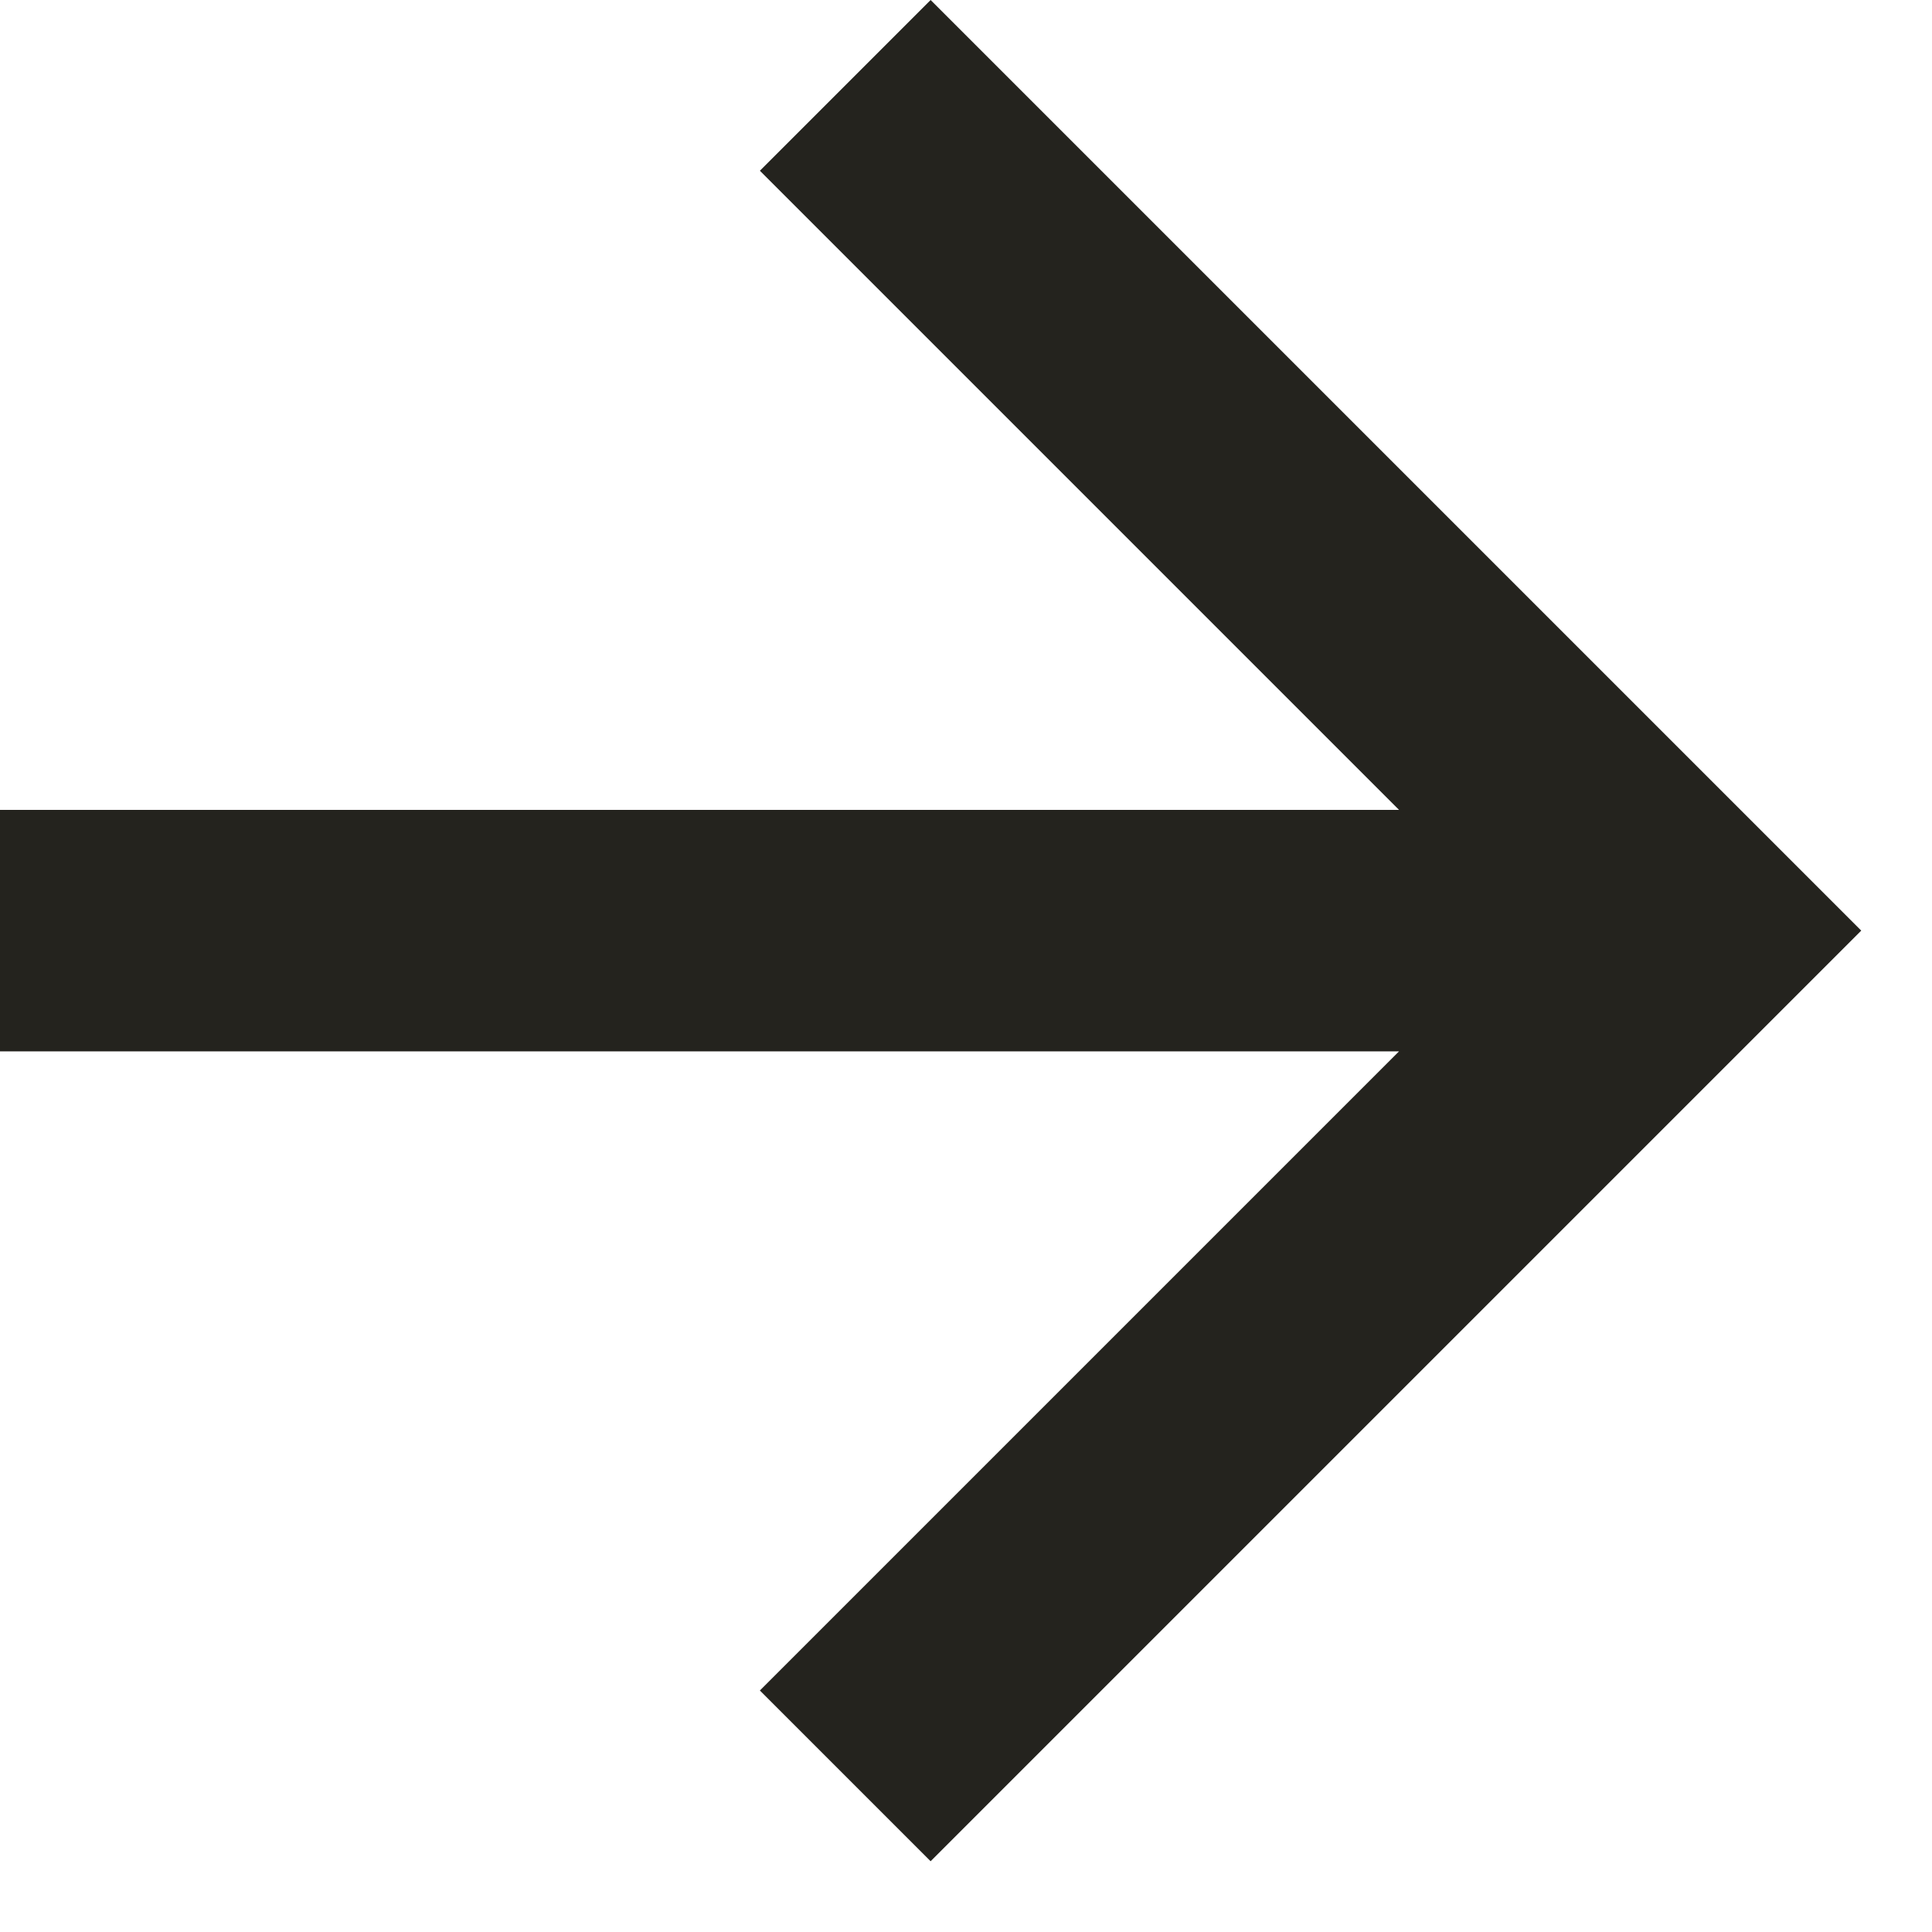 <?xml version="1.0" encoding="utf-8"?>
<svg xmlns="http://www.w3.org/2000/svg" fill="none" height="100%" overflow="visible" preserveAspectRatio="none" style="display: block;" viewBox="0 0 16 16" width="100%">
<path clip-rule="evenodd" d="M11.586 6.707L6.293 1.414L7.707 0L15.414 7.707L7.707 15.414L6.293 14L11.586 8.707H0V6.707H11.586Z" fill="#24231E" fill-rule="evenodd" id="Icon (Outline)"/>
</svg>